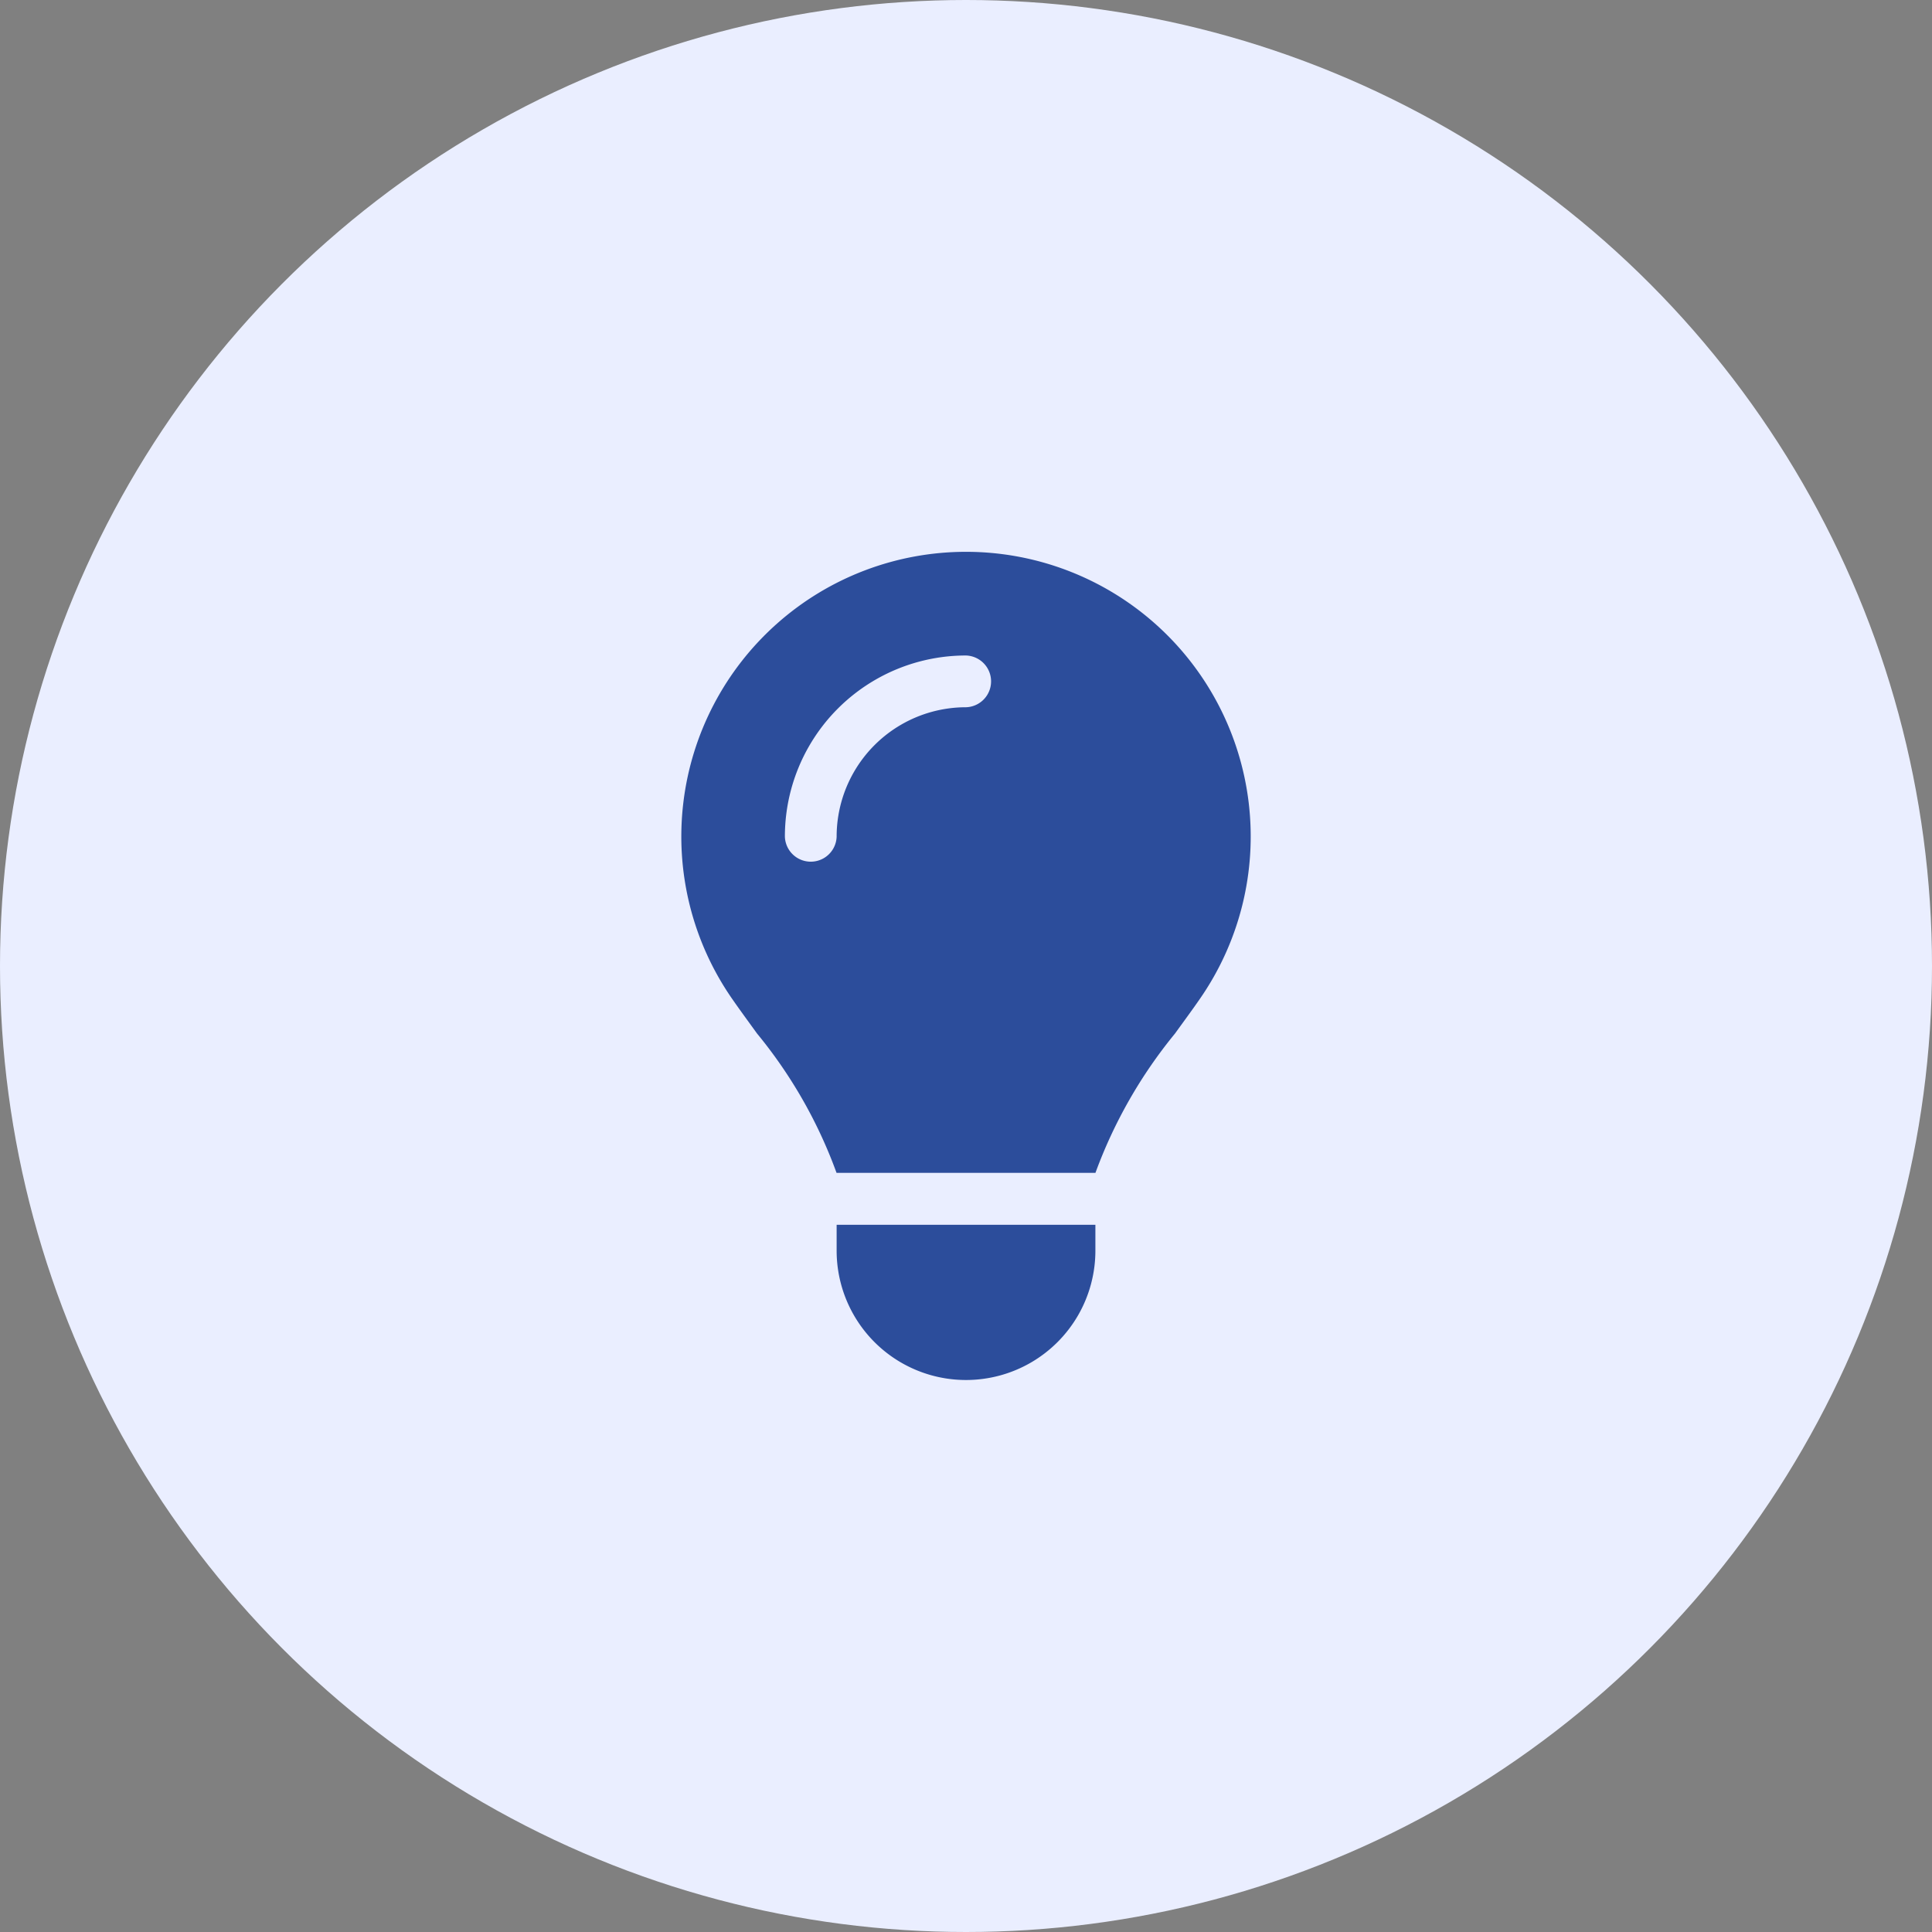 <?xml version="1.0" encoding="UTF-8"?>
<svg xmlns="http://www.w3.org/2000/svg" width="70" height="70" viewBox="0 0 70 70">
  <rect x="0" y="0" width="70" height="70" fill="#808080" stroke="none"/>
  <g id="Local_experts_icon" data-name="Local experts icon" transform="translate(-925 -4196)">
    <circle id="Ellipse_24" data-name="Ellipse 24" cx="35" cy="35" r="35" transform="translate(925 4196)" fill="#eaeeff"></circle>
    <path id="lightbulb" d="M31,22.5a17.376,17.376,0,0,1,2.883-5.051h0c.3-.416.609-.832.9-1.254a10.315,10.315,0,1,0-16.945-.006c.293.422.6.838.9,1.254h0a17.187,17.187,0,0,1,2.883,5.051H31ZM26.313,30A4.686,4.686,0,0,0,31,25.313v-.937H21.625v.938A4.686,4.686,0,0,0,26.313,30ZM21.625,10.313a.938.938,0,0,1-1.875,0A6.559,6.559,0,0,1,26.313,3.75a.938.938,0,0,1,0,1.875A4.686,4.686,0,0,0,21.625,10.313Z" transform="translate(933.688 4216)" fill="#2c4d9b"></path>
  </g>
</svg>

